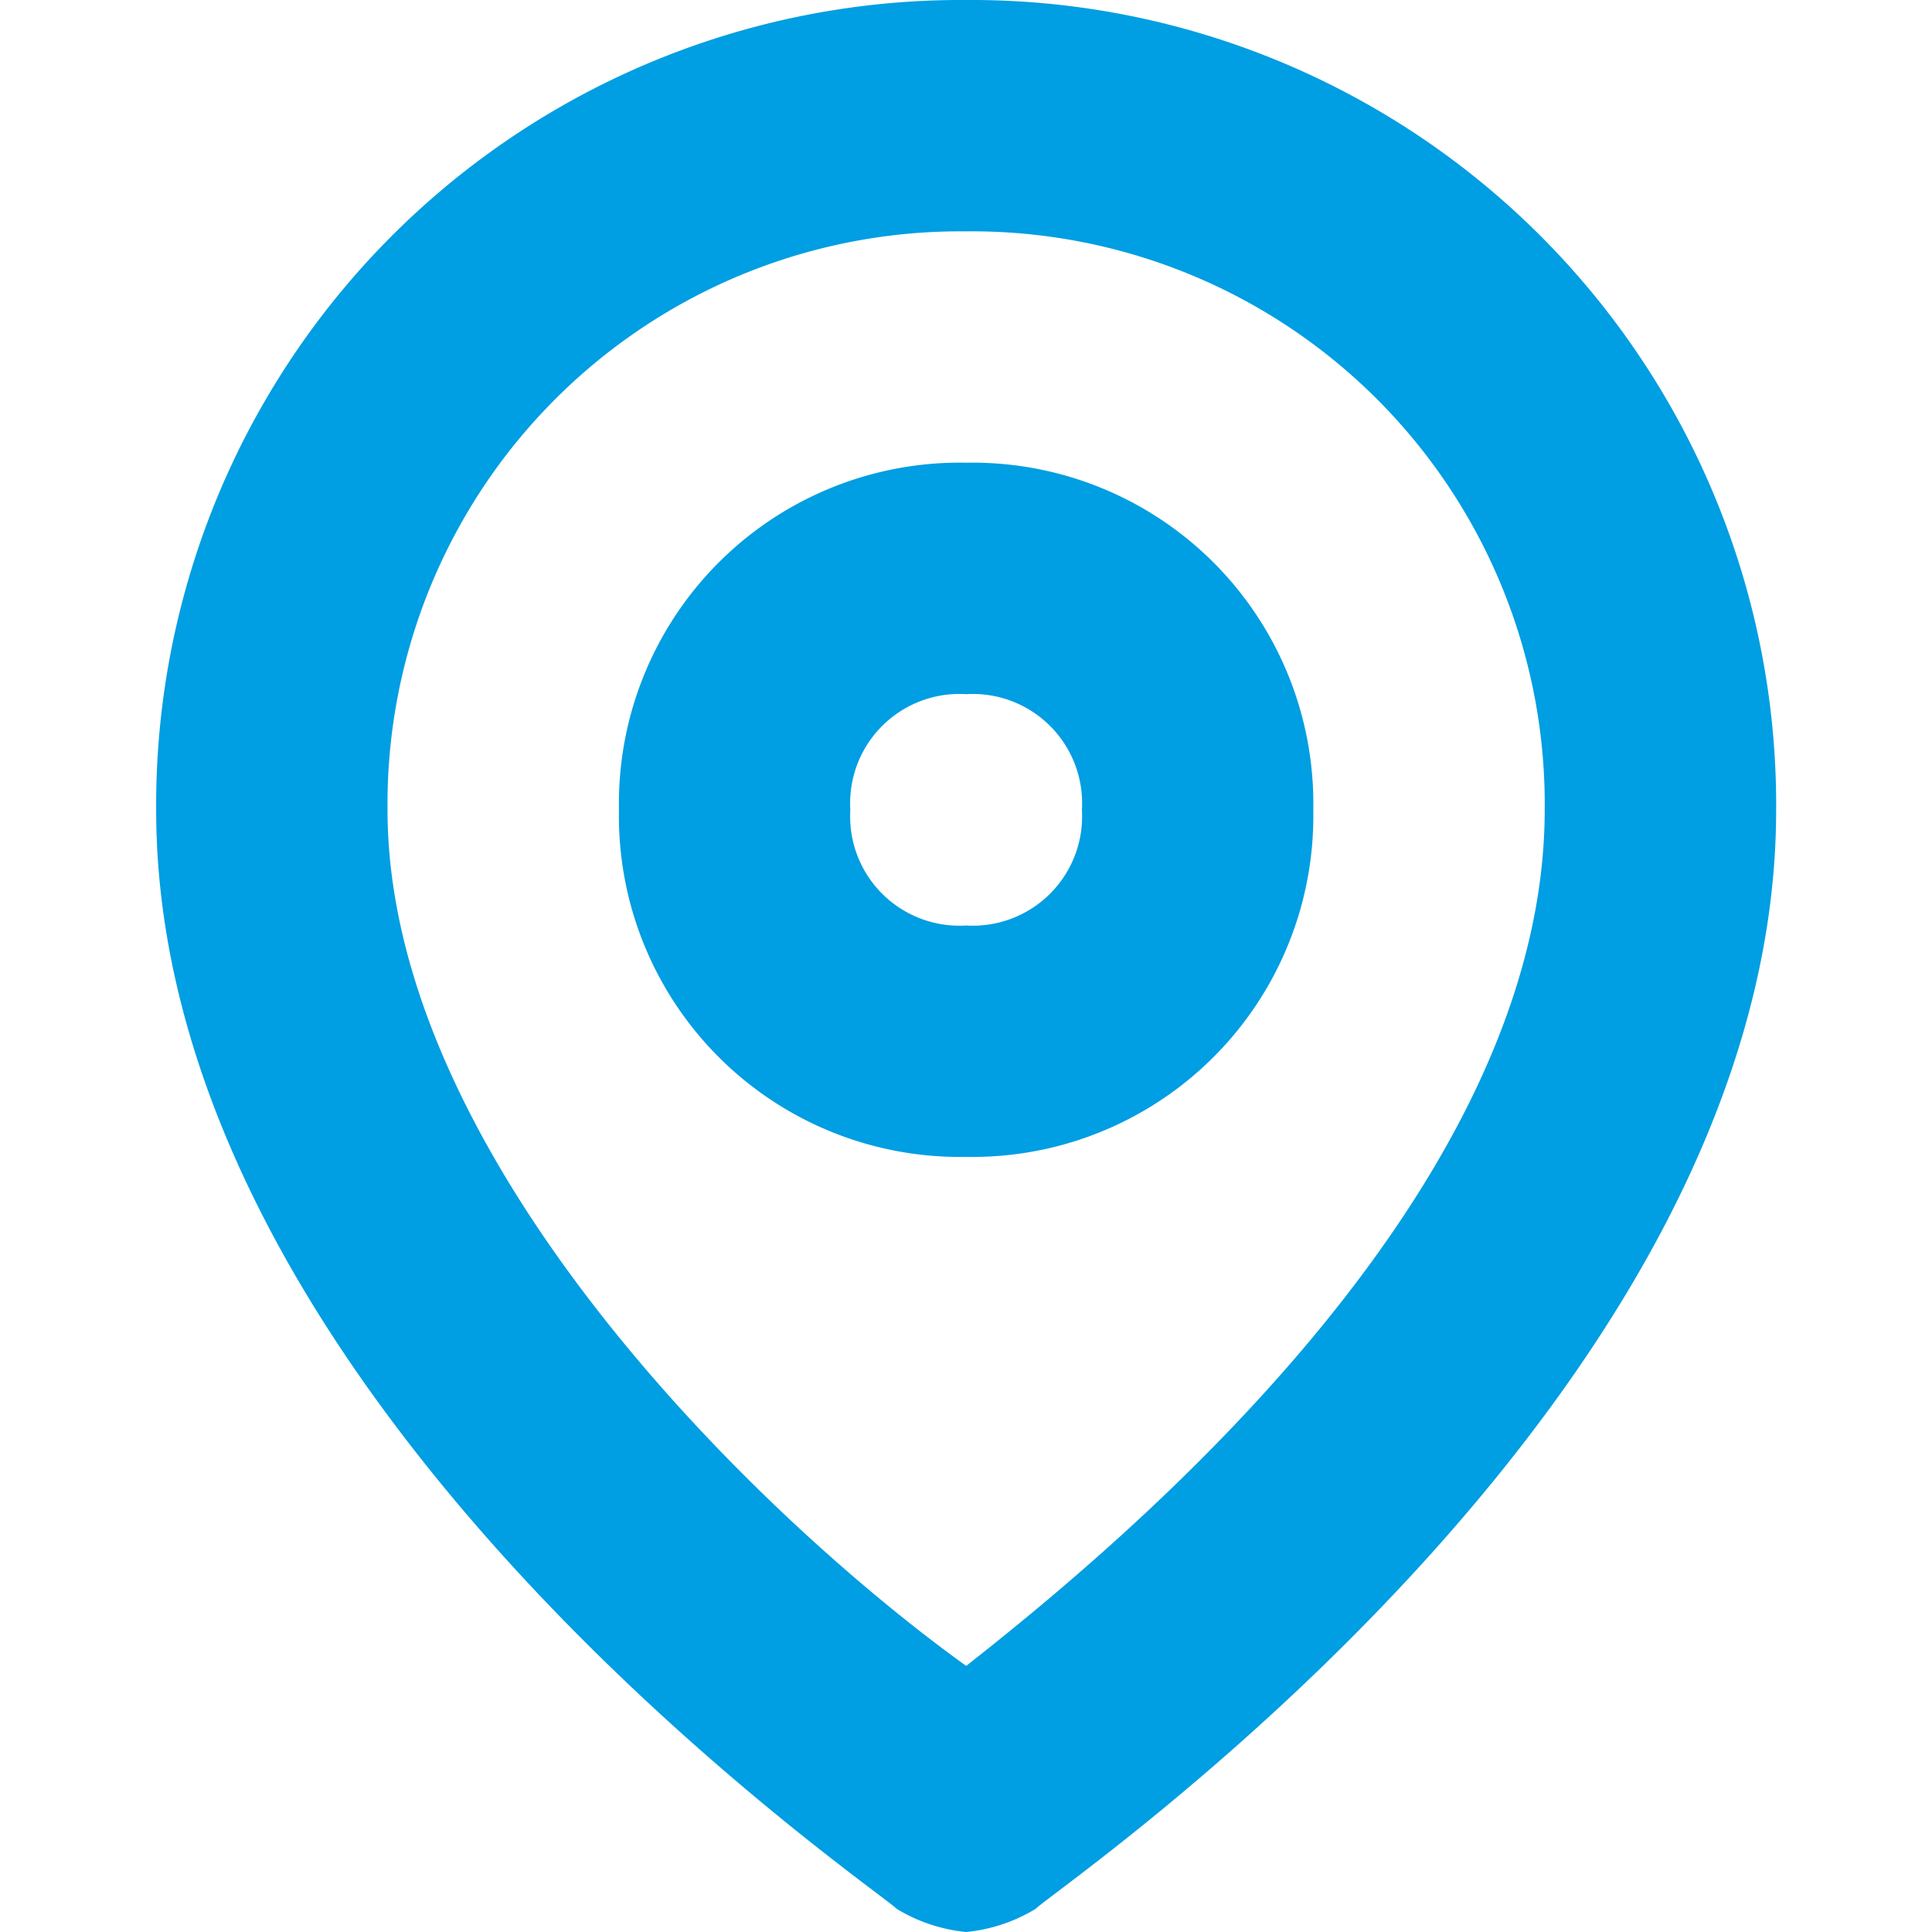 <svg xmlns="http://www.w3.org/2000/svg" xmlns:xlink="http://www.w3.org/1999/xlink" width="24" height="24" viewBox="0 0 24 24"><defs><style>.a{fill:#fff;}.b{clip-path:url(#a);}.c{fill:#009ee2;}</style><clipPath id="a"><rect class="a" width="24" height="24" transform="translate(650 5031)"/></clipPath></defs><g class="b" transform="translate(-650 -5031)"><g transform="translate(650.503 5031.431)"><path class="c" d="M11.5-.431A10,10,0,0,0,1.437,9.629c0,7.329,8.91,13.365,9.2,13.653a2.043,2.043,0,0,0,.862.287,2.043,2.043,0,0,0,.862-.287c.287-.287,9.2-6.323,9.2-13.653A10,10,0,0,0,11.5-.431Zm0,20.695C8.91,18.4,4.311,13.94,4.311,9.629A7.116,7.116,0,0,1,11.5,2.443a7.116,7.116,0,0,1,7.186,7.186C18.683,14.371,13.509,18.683,11.5,20.263Z"/><path class="c" d="M11.5,5.317A4.234,4.234,0,0,0,7.186,9.629,4.234,4.234,0,0,0,11.5,13.94a4.234,4.234,0,0,0,4.311-4.311A4.234,4.234,0,0,0,11.5,5.317Zm0,5.749A1.358,1.358,0,0,1,10.06,9.629,1.358,1.358,0,0,1,11.5,8.192a1.358,1.358,0,0,1,1.437,1.437A1.358,1.358,0,0,1,11.5,11.066Z"/></g></g></svg>